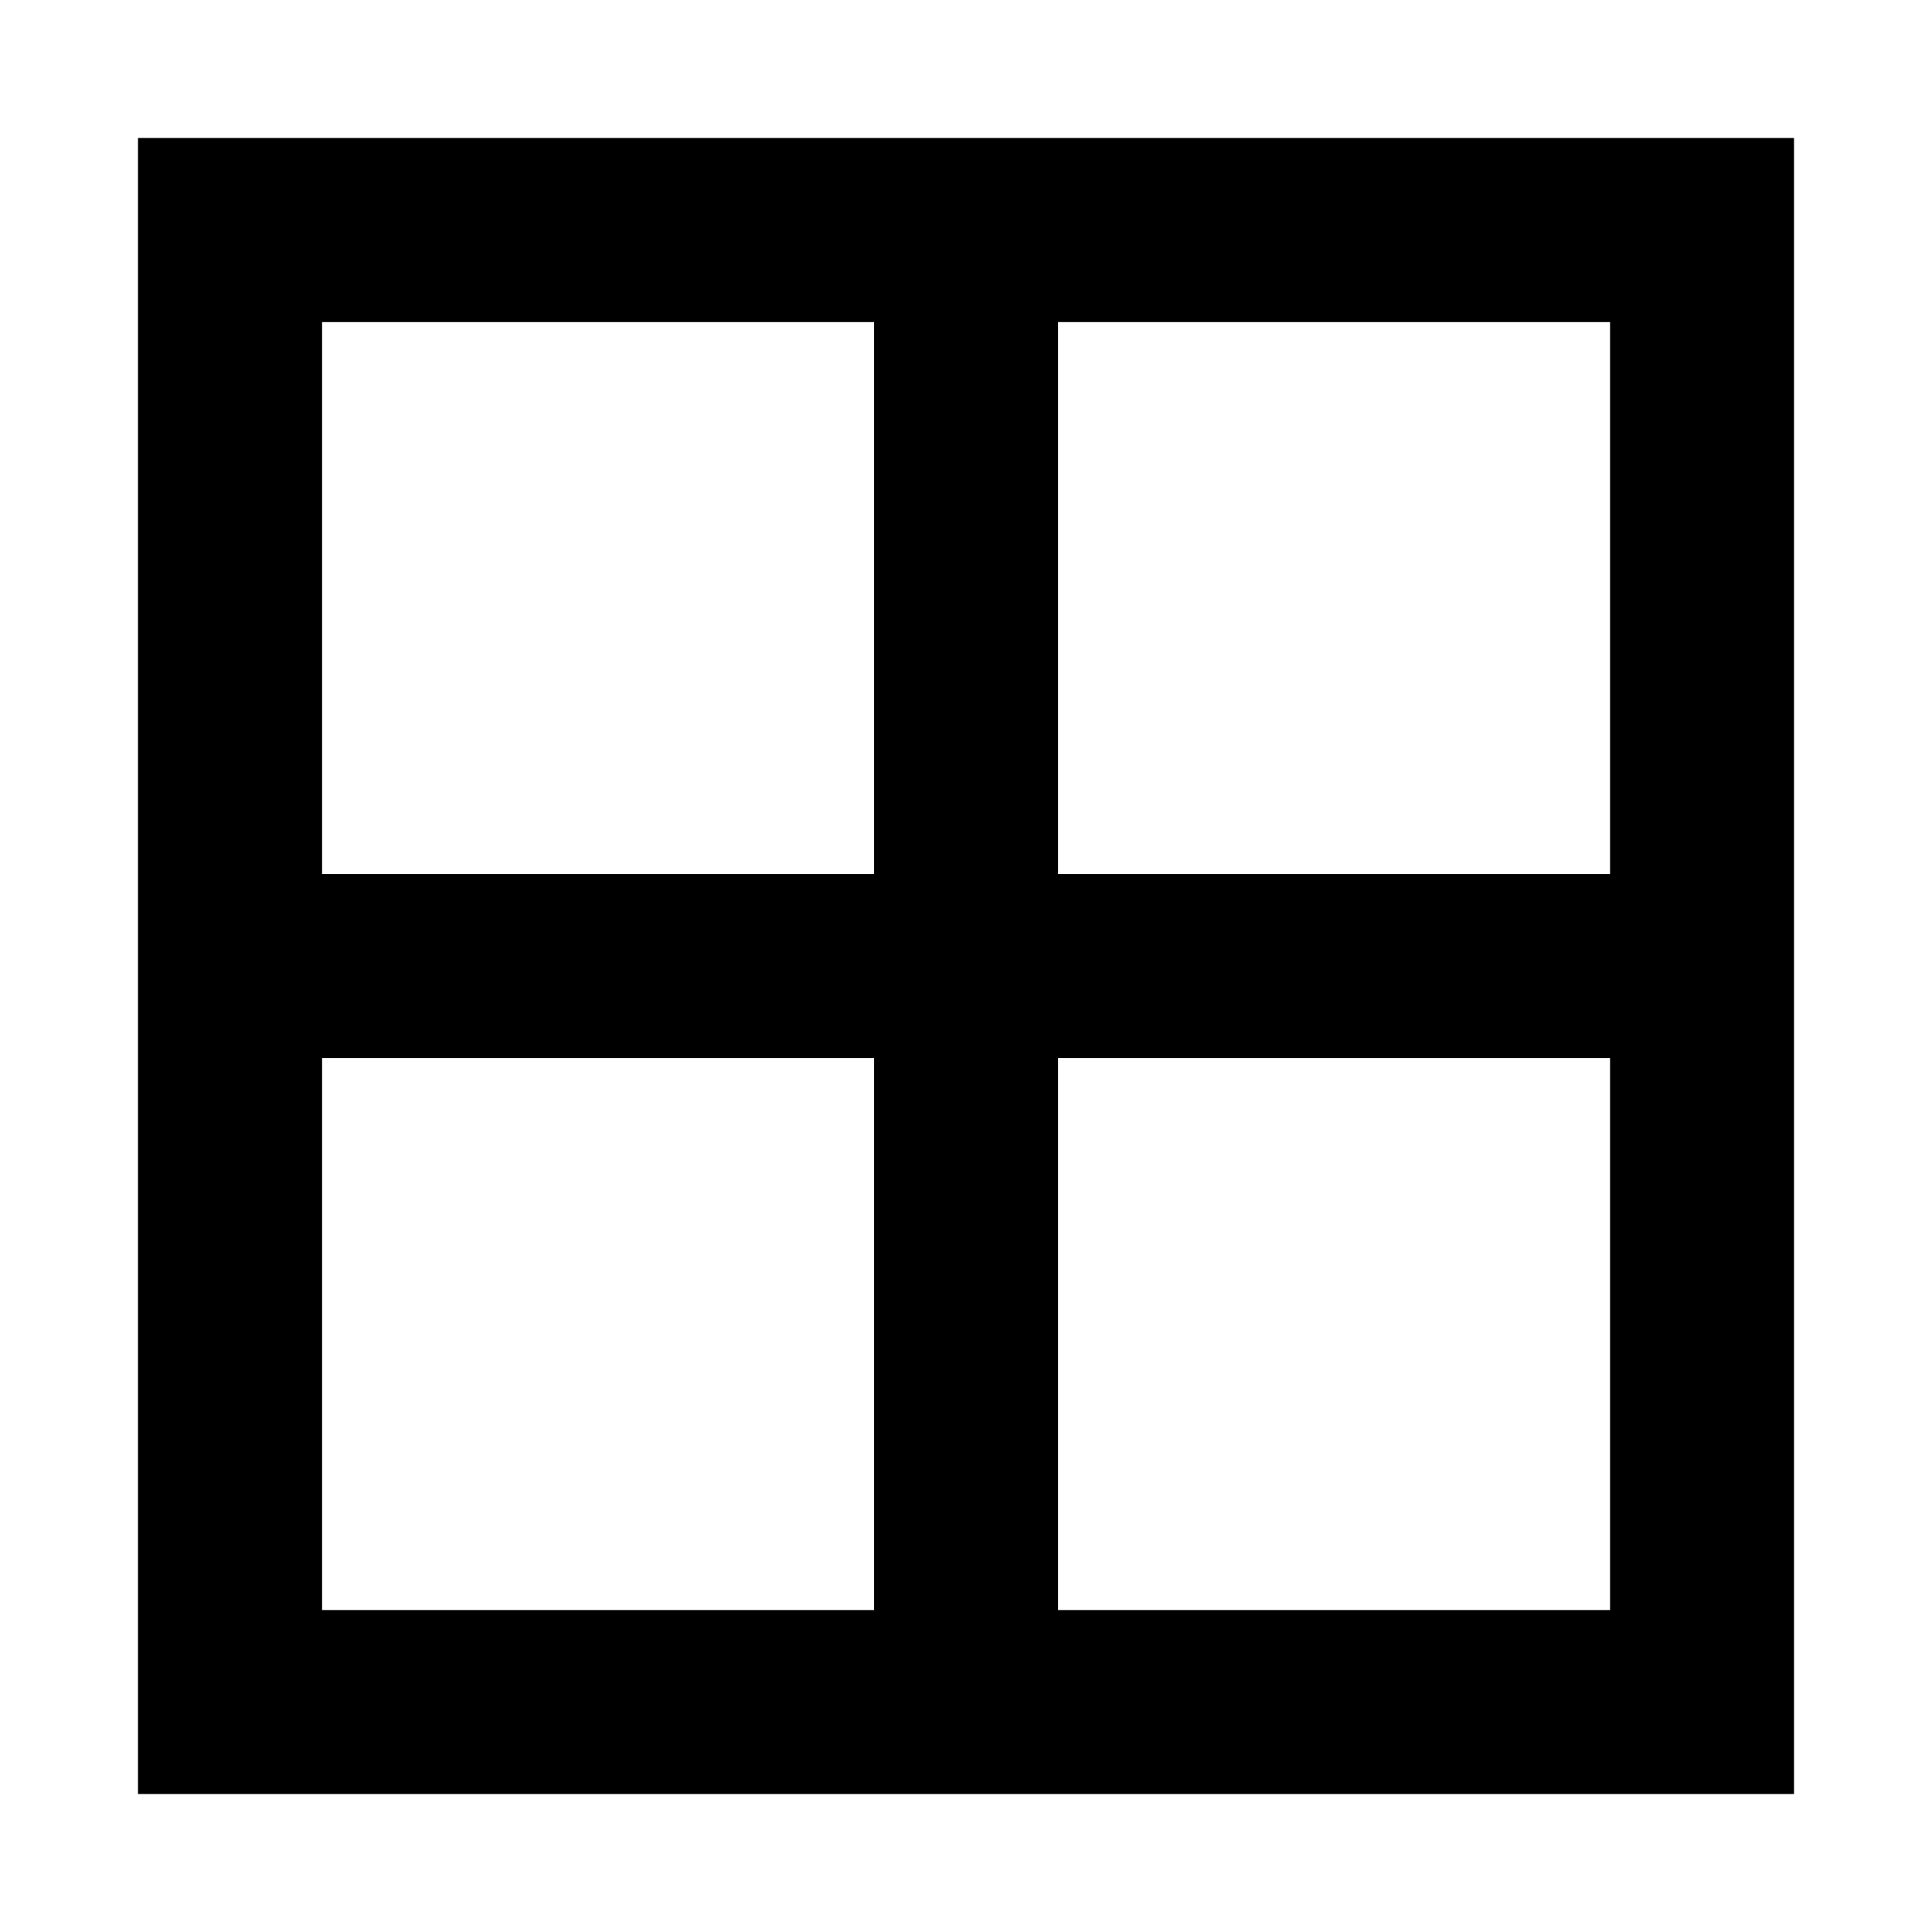 <?xml version="1.0" encoding="utf-8"?>
<svg fill="#000000" width="800px" height="800px" viewBox="0 0 14 14" role="img" focusable="false" aria-hidden="true" xmlns="http://www.w3.org/2000/svg"><path style="fill-rule:evenodd" d="m 7.667,7.667 0,4 4,0 0,-4 -4,0 z m 0,-1.333 0,-4 4,0 0,4 -4,0 z m -1.333,1.333 0,4 -4,0 0,-4 4,0 z m 0,-1.333 0,-4 -4,0 0,4 4,0 z M 1,12.333 1,1 1.667,1 12.333,1 13,1 13,13 12.333,13 1,13 1,12.333 Z"/></svg>